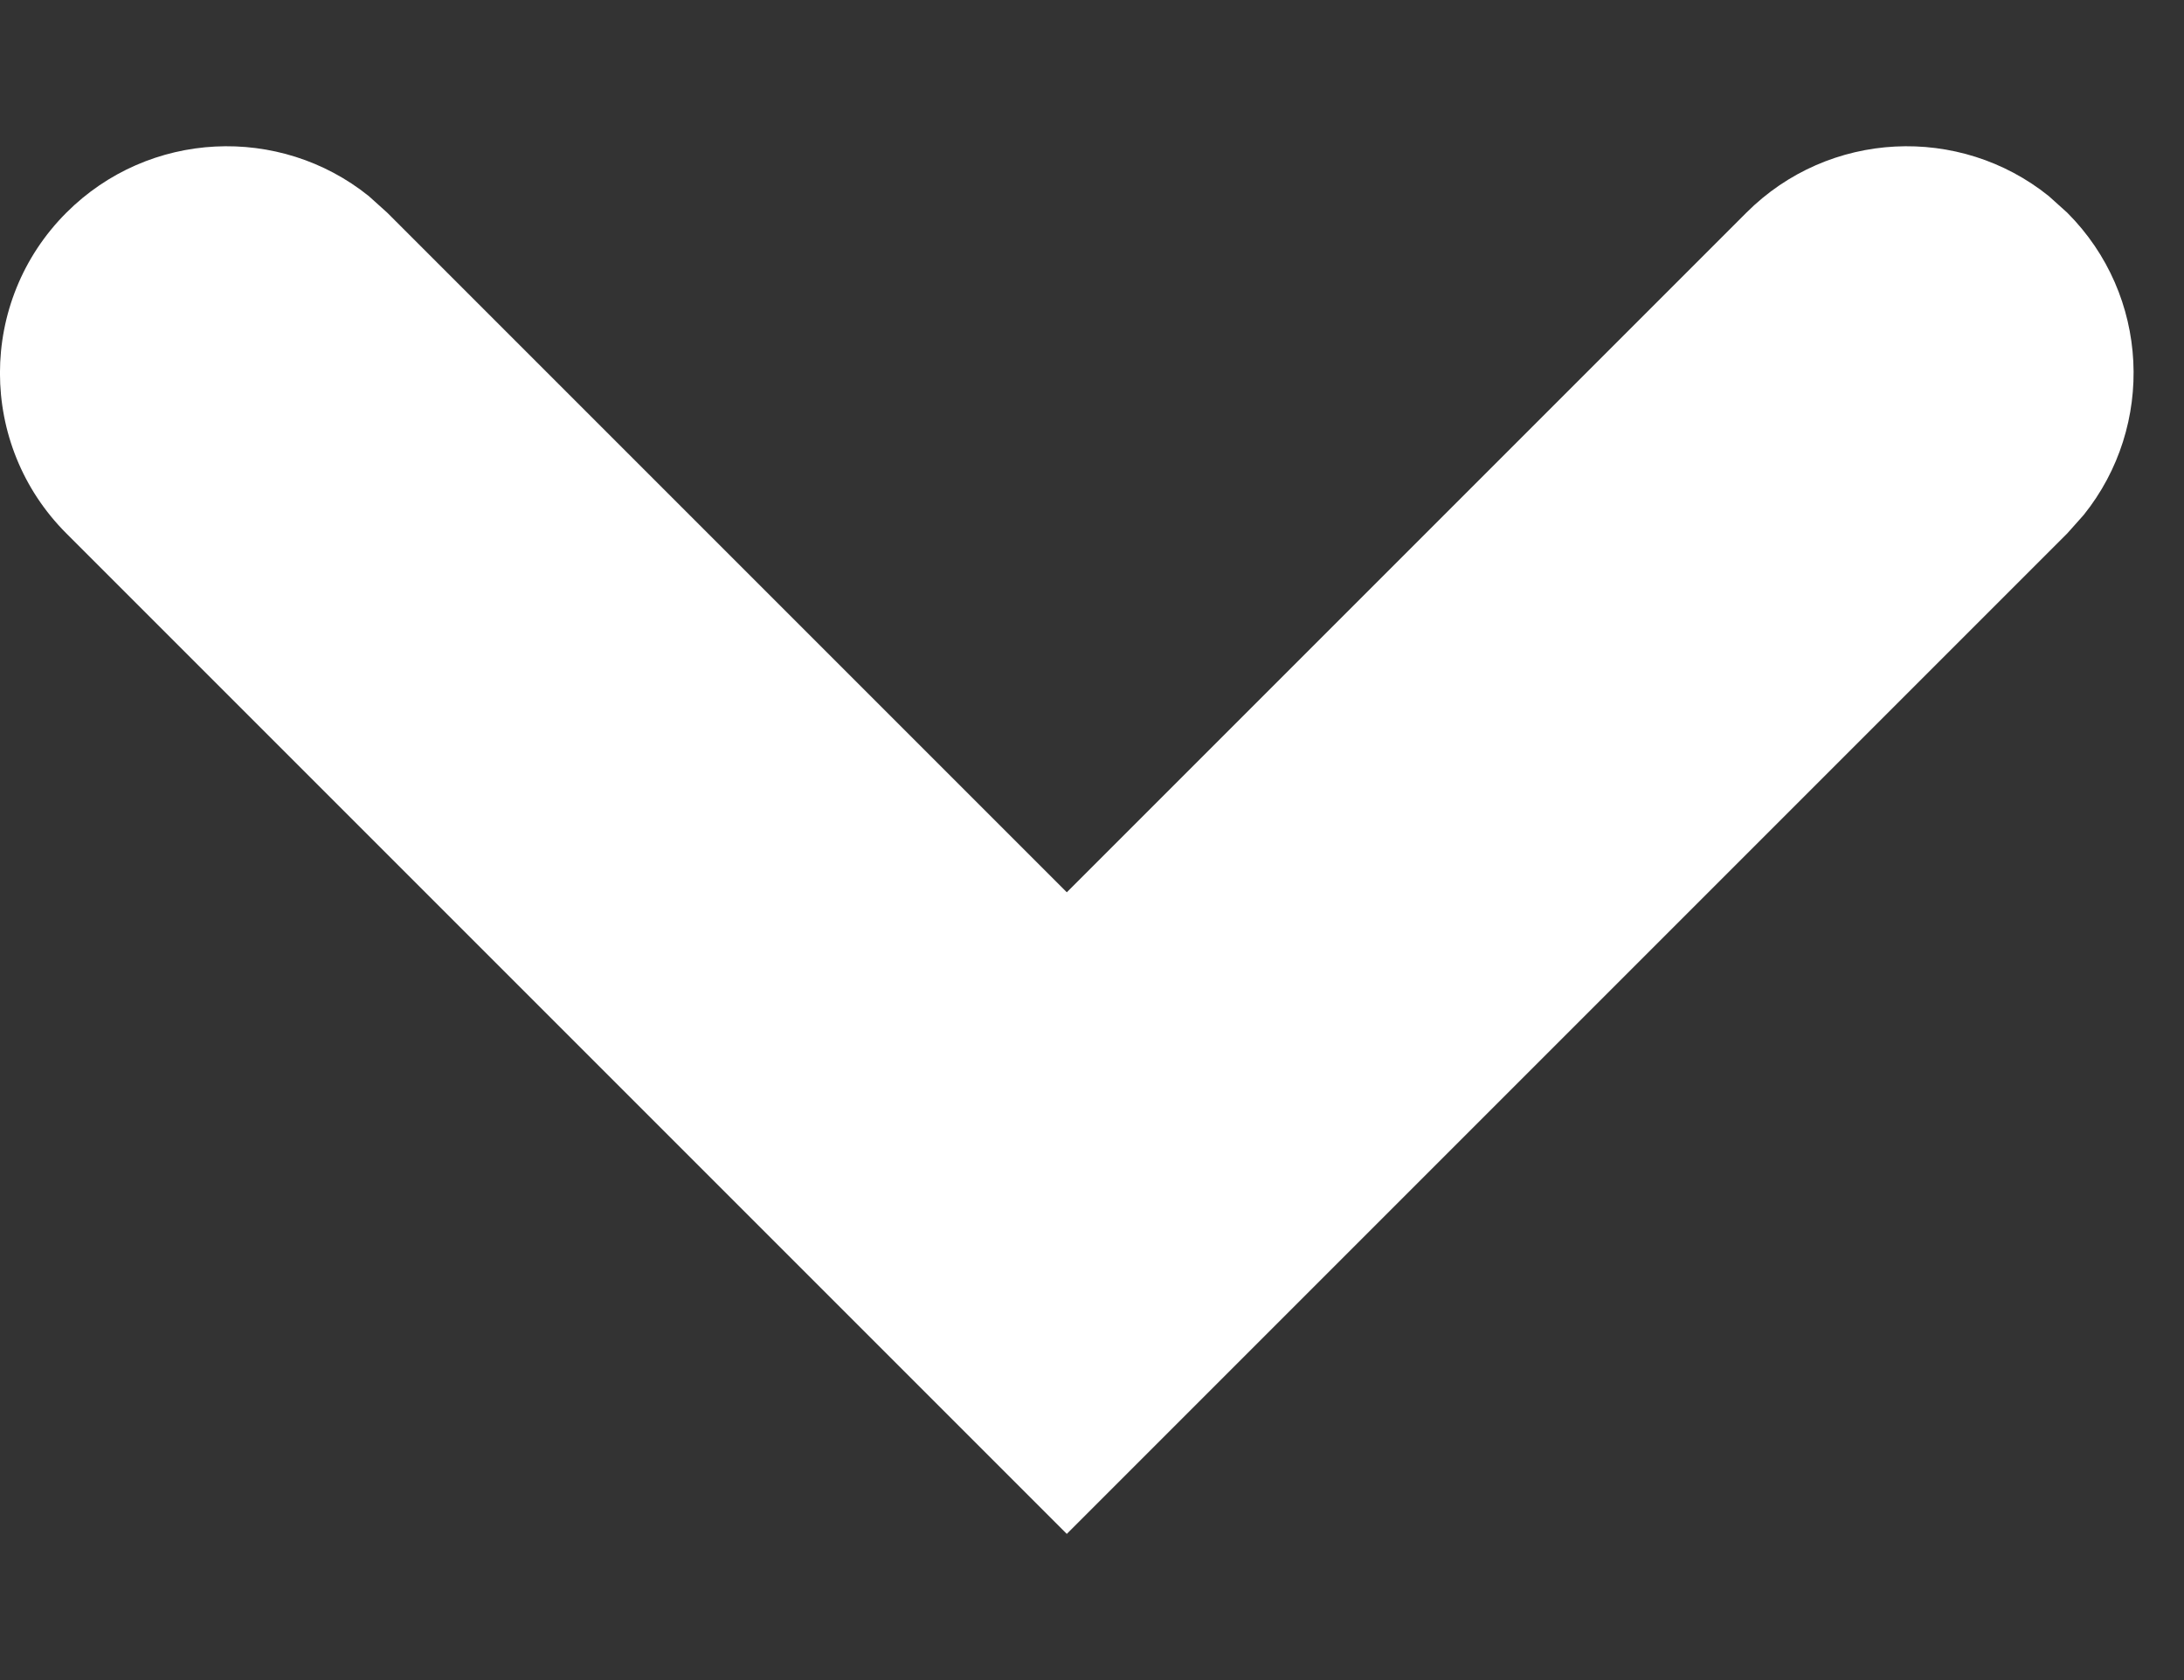 <?xml version="1.0" encoding="UTF-8"?>
<svg width="13px" height="10px" viewBox="0 0 13 10" version="1.1" xmlns="http://www.w3.org/2000/svg" xmlns:xlink="http://www.w3.org/1999/xlink">
    <rect x="0" y="0" width="13" height="10" fill="#333333" stroke="none"/>
    <title>Path 2 Copy 5</title>
    <g id="Desktop---Large-(1920px)" stroke="none" stroke-width="1" fill="none" fill-rule="evenodd">
        <g id="Desktop/Menu" transform="translate(-673, -54)" fill="#FFFFFF">
            <path d="M675.616,53.045 C676.108,52.553 676.885,52.521 677.415,52.947 L677.525,53.045 L683.48,59 L677.525,64.955 C676.998,65.482 676.143,65.482 675.616,64.955 C675.124,64.463 675.091,63.685 675.517,63.155 L675.616,63.045 L679.661,59 L675.616,54.955 C675.124,54.463 675.091,53.685 675.517,53.155 L675.616,53.045 Z" id="Path-2-Copy-5" transform="translate(679.35, 59) rotate(-270) translate(-679.35, -59) "></path>
        </g>
    </g>
</svg>





